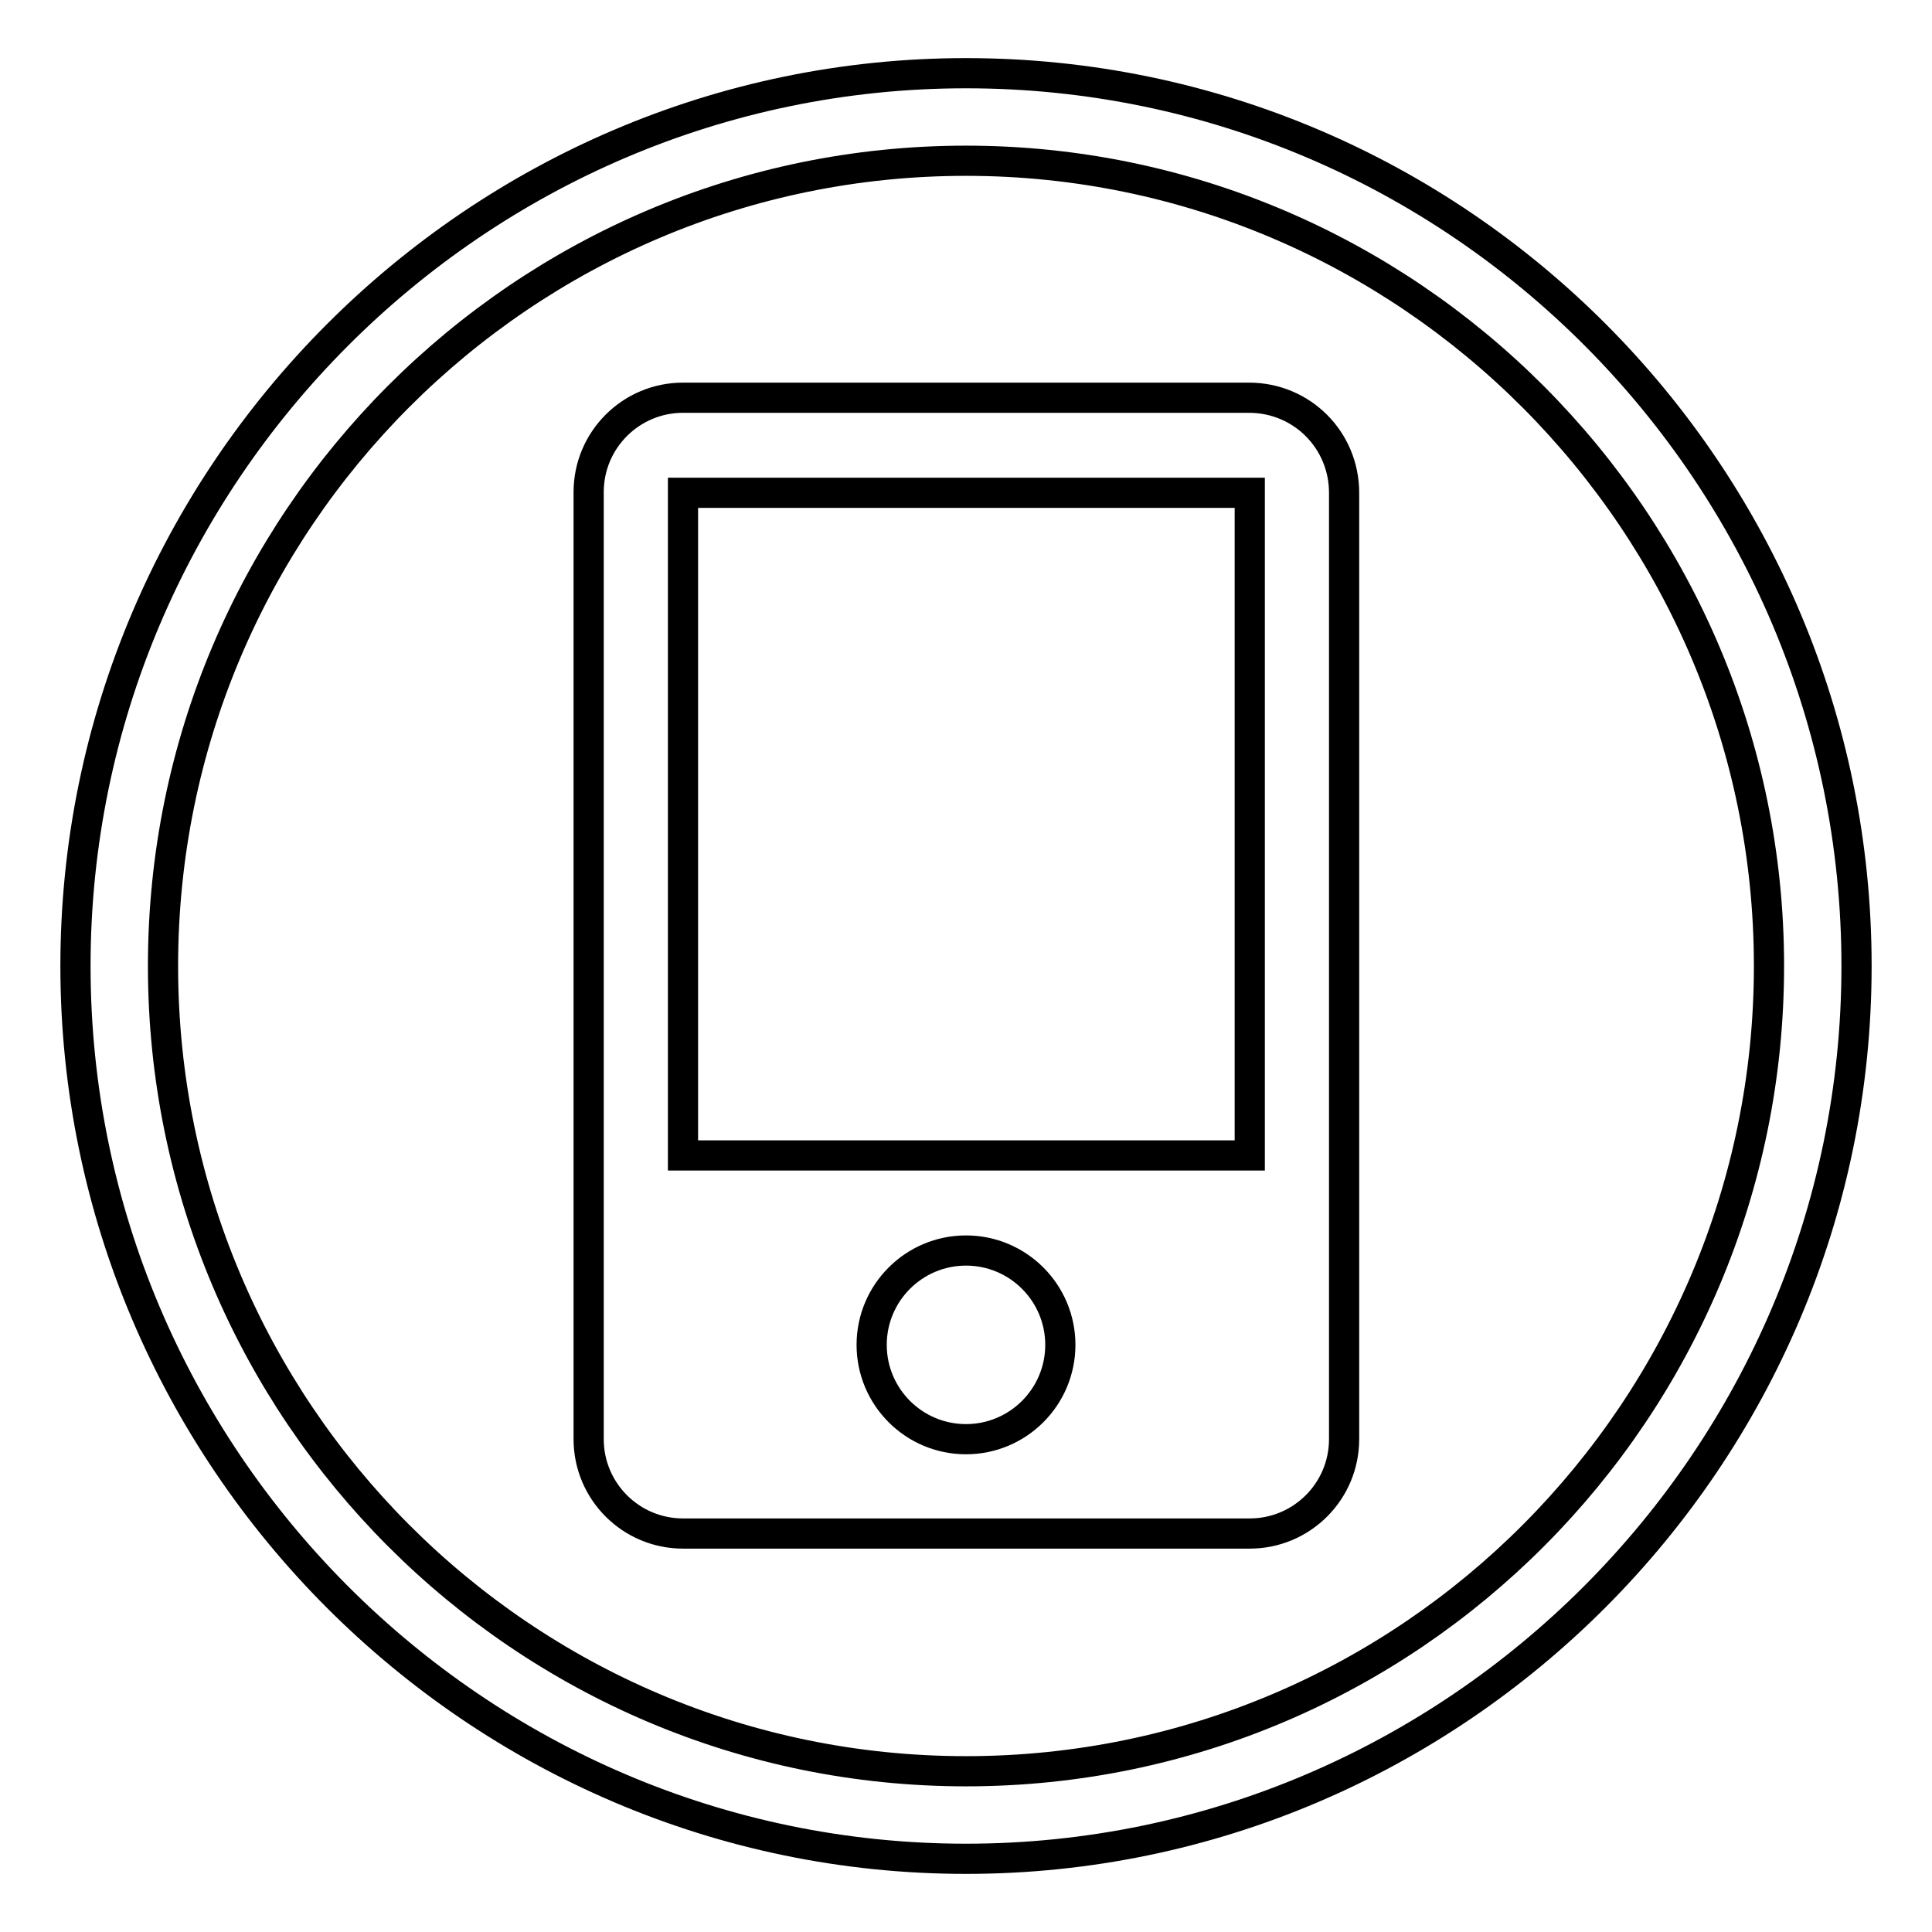 <?xml version="1.0" encoding="utf-8"?>
<!-- Svg Vector Icons : http://www.onlinewebfonts.com/icon -->
<!DOCTYPE svg PUBLIC "-//W3C//DTD SVG 1.1//EN" "http://www.w3.org/Graphics/SVG/1.1/DTD/svg11.dtd">
<svg version="1.1" xmlns="http://www.w3.org/2000/svg" xmlns:xlink="http://www.w3.org/1999/xlink" x="0px" y="0px" viewBox="0 0 256 256" enable-background="new 0 0 256 256" xml:space="preserve">
<g> <path stroke-width="4" fill-opacity="0" stroke="#000000"  d="M128,9.7C63.1,9.7,10,62.9,10,128c0,65.1,53.1,118.3,118,118.3S246,193.1,246,128 C246,62.9,193.2,9.7,128,9.7L128,9.7z M128,234.7C69.4,234.7,21.6,187,21.6,128C21.6,69,69.4,21.3,128,21.3 c58.6,0,106.4,47.9,106.4,106.7C234.4,186.7,186.9,234.7,128,234.7L128,234.7z M165.5,52.7H90.5c-6.9,0-12.5,5.6-12.5,12.5v125.5 c0,6.9,5.6,12.5,12.5,12.5h75.1c6.9,0,12.5-5.6,12.5-12.5V65.3C178.1,58.3,172.5,52.7,165.5,52.7L165.5,52.7z M128,190.7 c-6.9,0-12.5-5.6-12.5-12.5c0-6.9,5.6-12.5,12.5-12.5c6.9,0,12.5,5.6,12.5,12.5C140.5,185.1,134.9,190.7,128,190.7L128,190.7z  M165.5,153.1H90.5V65.3h75.1V153.1L165.5,153.1z"/></g>
</svg>